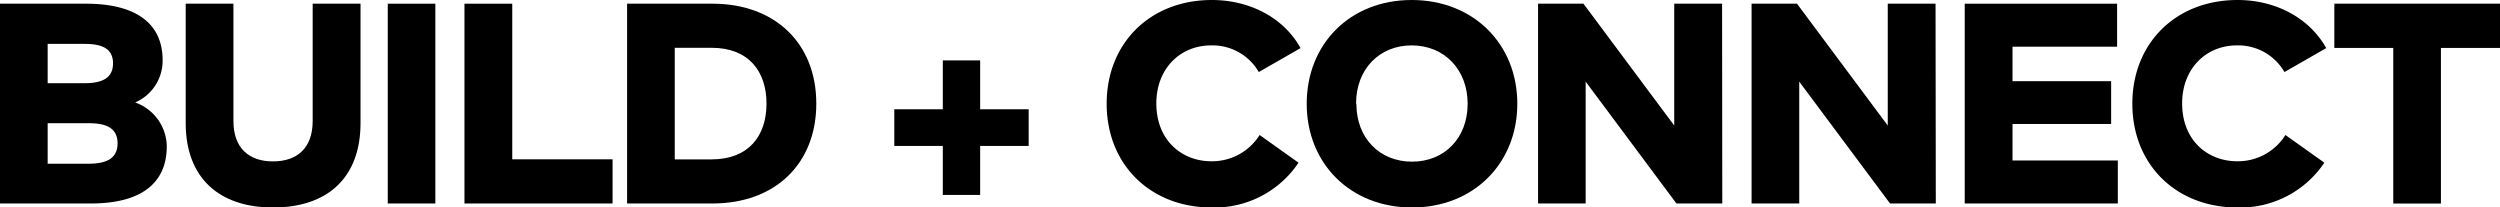 <svg xmlns="http://www.w3.org/2000/svg" viewBox="0 0 385.55 31.95"><defs><style>.cls-1{fill:#000000;}</style></defs><g id="Layer_2" data-name="Layer 2"><g id="Layer_1-2" data-name="Layer 1"><path class="cls-1" d="M13.25.57C21,.57,25.08,3.63,25.08,9.29a7,7,0,0,1-4.24,6.51,7.29,7.29,0,0,1,4.88,6.75c0,5.66-3.89,8.83-11.7,8.83H0V.57ZM7.35,6.76v6.07h5.72c2.64,0,4.36-.77,4.36-3.06s-1.72-3-4.36-3ZM7.35,19v6.25h6.29c2.84,0,4.49-.84,4.49-3.15S16.48,19,13.64,19Z"/><path class="cls-1" d="M55.6,19c0,8.42-5.11,13-13.49,13S28.64,27.37,28.64,19V.57H36V18.66c0,4.22,2.43,6.23,6.1,6.23s6.12-2,6.12-6.23V.57H55.6Z"/><path class="cls-1" d="M67.14,31.38H59.8V.57h7.34Z"/><path class="cls-1" d="M94.47,31.38H71.63V.57H79v24H94.47Z"/><path class="cls-1" d="M109.89.57c9.64,0,16,6.12,16,15.41s-6.36,15.4-16,15.4H96.71V.57Zm-5.83,6.8V24.58h5.68c5.72,0,8.47-3.63,8.47-8.6s-2.75-8.61-8.47-8.61Z"/><path class="cls-1" d="M145.4,30.06V22.51h-7.48V16.85h7.48V9.31h5.76v7.54h7.48v5.66h-7.48v7.55Z"/><path class="cls-1" d="M200.57,7.42l-6.44,3.69A8.24,8.24,0,0,0,186.8,7c-4.86,0-8.47,3.65-8.47,8.94,0,5.72,3.94,8.93,8.49,8.93a8.65,8.65,0,0,0,7.44-4.05l6,4.27A15.6,15.6,0,0,1,186.89,32c-9.51,0-16.22-6.65-16.22-16s6.71-16,16.22-16C192.76,0,198,2.75,200.57,7.42Z"/><path class="cls-1" d="M234,16c0,9.19-6.74,16-16.24,16s-16.24-6.78-16.24-16S208.2,0,217.71,0,234,6.78,234,16Zm-24.82,0c0,5.28,3.56,8.93,8.58,8.93s8.58-3.65,8.58-8.93S222.73,7,217.71,7,209.13,10.69,209.13,16Z"/><path class="cls-1" d="M265.61,31.38h-7.07l-14-18.79V31.38h-7.34V.57h7l14,18.79V.57h7.38Z"/><path class="cls-1" d="M298.54,31.38h-7.06l-14-18.79V31.38h-7.35V.57h7l14,18.79V.57h7.37Z"/><path class="cls-1" d="M326.61,31.38H303V.57h23.5V7.2H310.37v5.32h15.21v6.6H310.37v5.63h16.24Z"/><path class="cls-1" d="M358.75,7.42l-6.44,3.69A8.24,8.24,0,0,0,345,7c-4.86,0-8.47,3.65-8.47,8.94,0,5.72,3.94,8.93,8.49,8.93a8.65,8.65,0,0,0,7.44-4.05l6,4.27A15.61,15.61,0,0,1,345.07,32c-9.51,0-16.22-6.65-16.22-16s6.71-16,16.22-16C350.94,0,356.14,2.75,358.75,7.42Z"/><path class="cls-1" d="M385.55,7.39h-9.11v24h-7.35v-24H360V.57h25.59Z"/></g></g></svg>